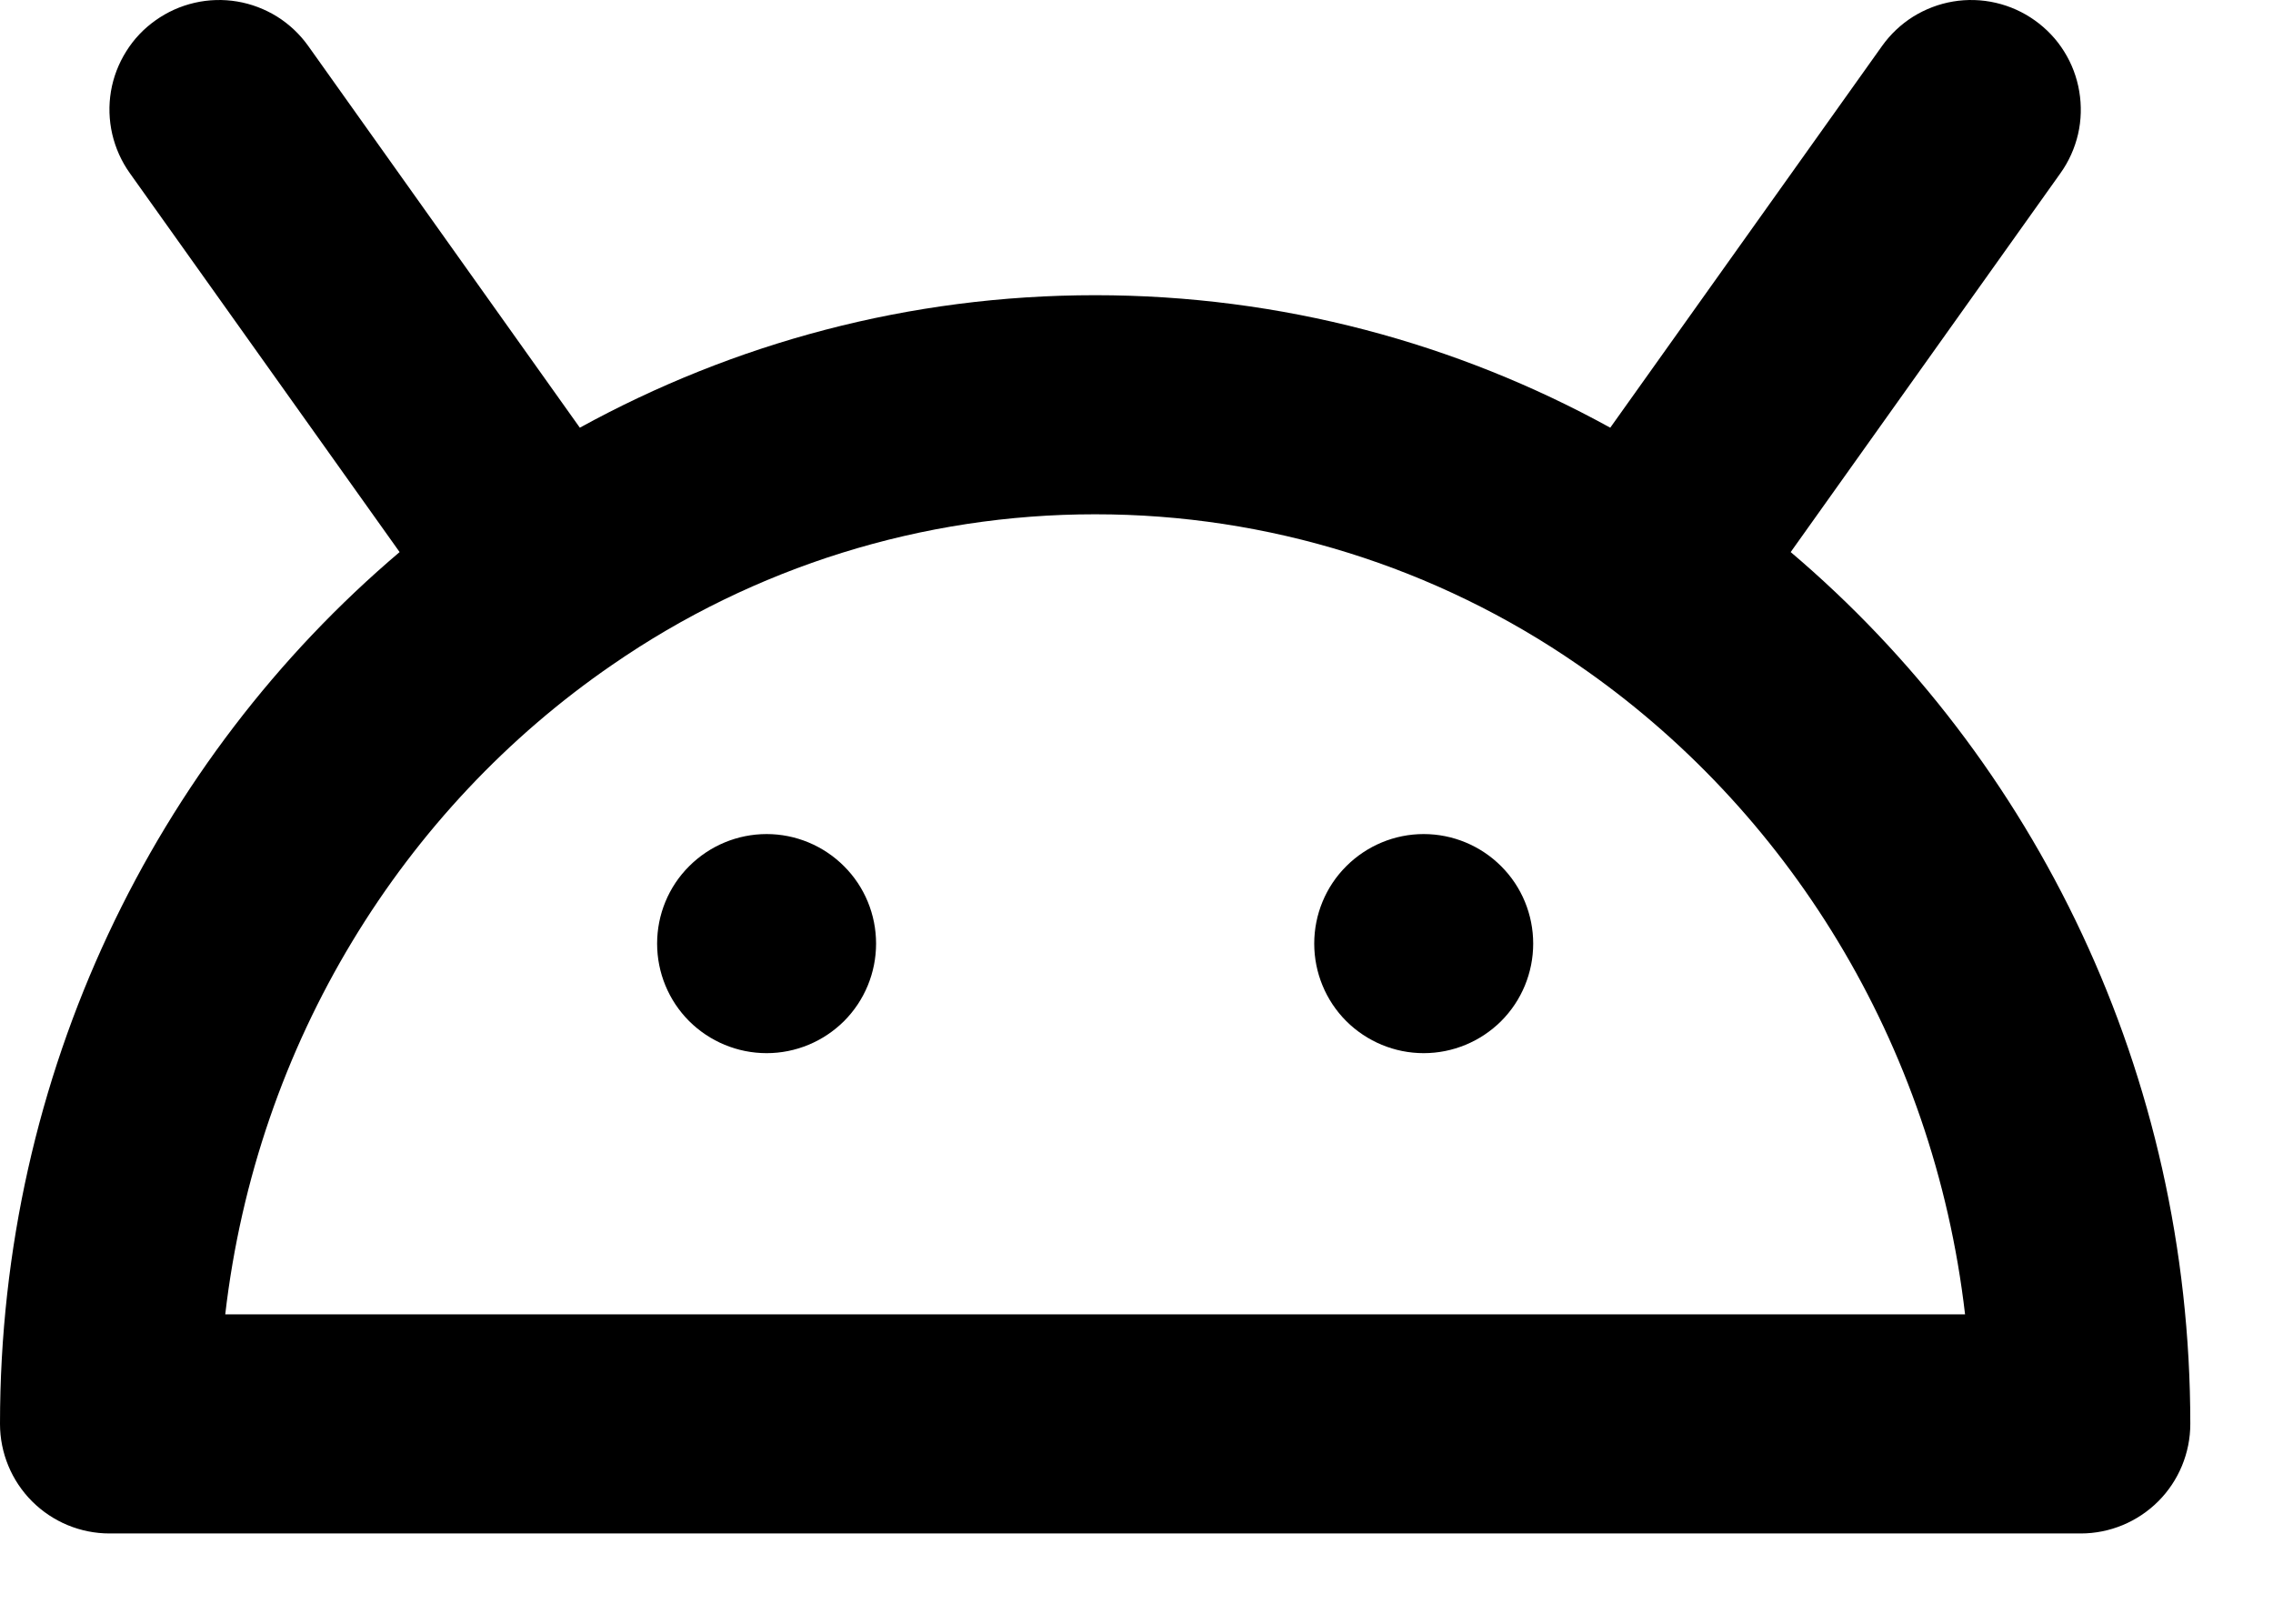 <svg width="21" height="15" viewBox="0 0 21 15" fill="none" xmlns="http://www.w3.org/2000/svg">
<path fill-rule="evenodd" clip-rule="evenodd" d="M1.797 0.026C1.667 0.056 1.545 0.111 1.437 0.188C1.328 0.265 1.236 0.362 1.166 0.475C1.095 0.588 1.047 0.713 1.025 0.844C1.003 0.975 1.007 1.109 1.037 1.239C1.067 1.368 1.122 1.491 1.199 1.599L3.692 5.1C1.434 7.015 0 9.916 0 13.154C0 13.422 0.107 13.68 0.296 13.869C0.486 14.059 0.743 14.166 1.012 14.166H19.224C19.492 14.166 19.75 14.059 19.94 13.869C20.129 13.68 20.236 13.422 20.236 13.154C20.236 9.916 18.802 7.015 16.544 5.1L19.037 1.599C19.114 1.491 19.169 1.368 19.199 1.239C19.229 1.109 19.232 0.975 19.21 0.844C19.188 0.713 19.141 0.588 19.07 0.475C19 0.362 18.907 0.265 18.799 0.188C18.691 0.111 18.569 0.056 18.439 0.026C18.309 -0.004 18.175 -0.008 18.044 0.014C17.913 0.036 17.788 0.084 17.675 0.154C17.562 0.225 17.465 0.317 17.388 0.425L14.877 3.951C13.46 3.171 11.838 2.727 10.118 2.727C8.398 2.727 6.777 3.171 5.357 3.951L2.848 0.425C2.771 0.317 2.674 0.225 2.561 0.154C2.448 0.084 2.323 0.036 2.192 0.014C2.061 -0.008 1.927 -0.004 1.797 0.026ZM5.656 6.142C6.967 5.236 8.524 4.75 10.118 4.751C11.712 4.75 13.269 5.236 14.58 6.142C16.508 7.467 17.864 9.631 18.155 12.142H2.081C2.372 9.631 3.727 7.467 5.656 6.142ZM7.798 9.433C7.988 9.243 8.094 8.985 8.094 8.717C8.094 8.449 7.988 8.191 7.798 8.002C7.608 7.812 7.351 7.705 7.083 7.705C6.814 7.705 6.557 7.812 6.367 8.002C6.177 8.191 6.071 8.449 6.071 8.717C6.071 8.985 6.177 9.243 6.367 9.433C6.557 9.622 6.814 9.729 7.083 9.729C7.351 9.729 7.608 9.622 7.798 9.433ZM13.869 9.433C14.059 9.243 14.165 8.985 14.165 8.717C14.165 8.449 14.059 8.191 13.869 8.002C13.679 7.812 13.422 7.705 13.153 7.705C12.885 7.705 12.628 7.812 12.438 8.002C12.248 8.191 12.142 8.449 12.142 8.717C12.142 8.985 12.248 9.243 12.438 9.433C12.628 9.622 12.885 9.729 13.153 9.729C13.422 9.729 13.679 9.622 13.869 9.433Z" fill="black"/>
</svg>
